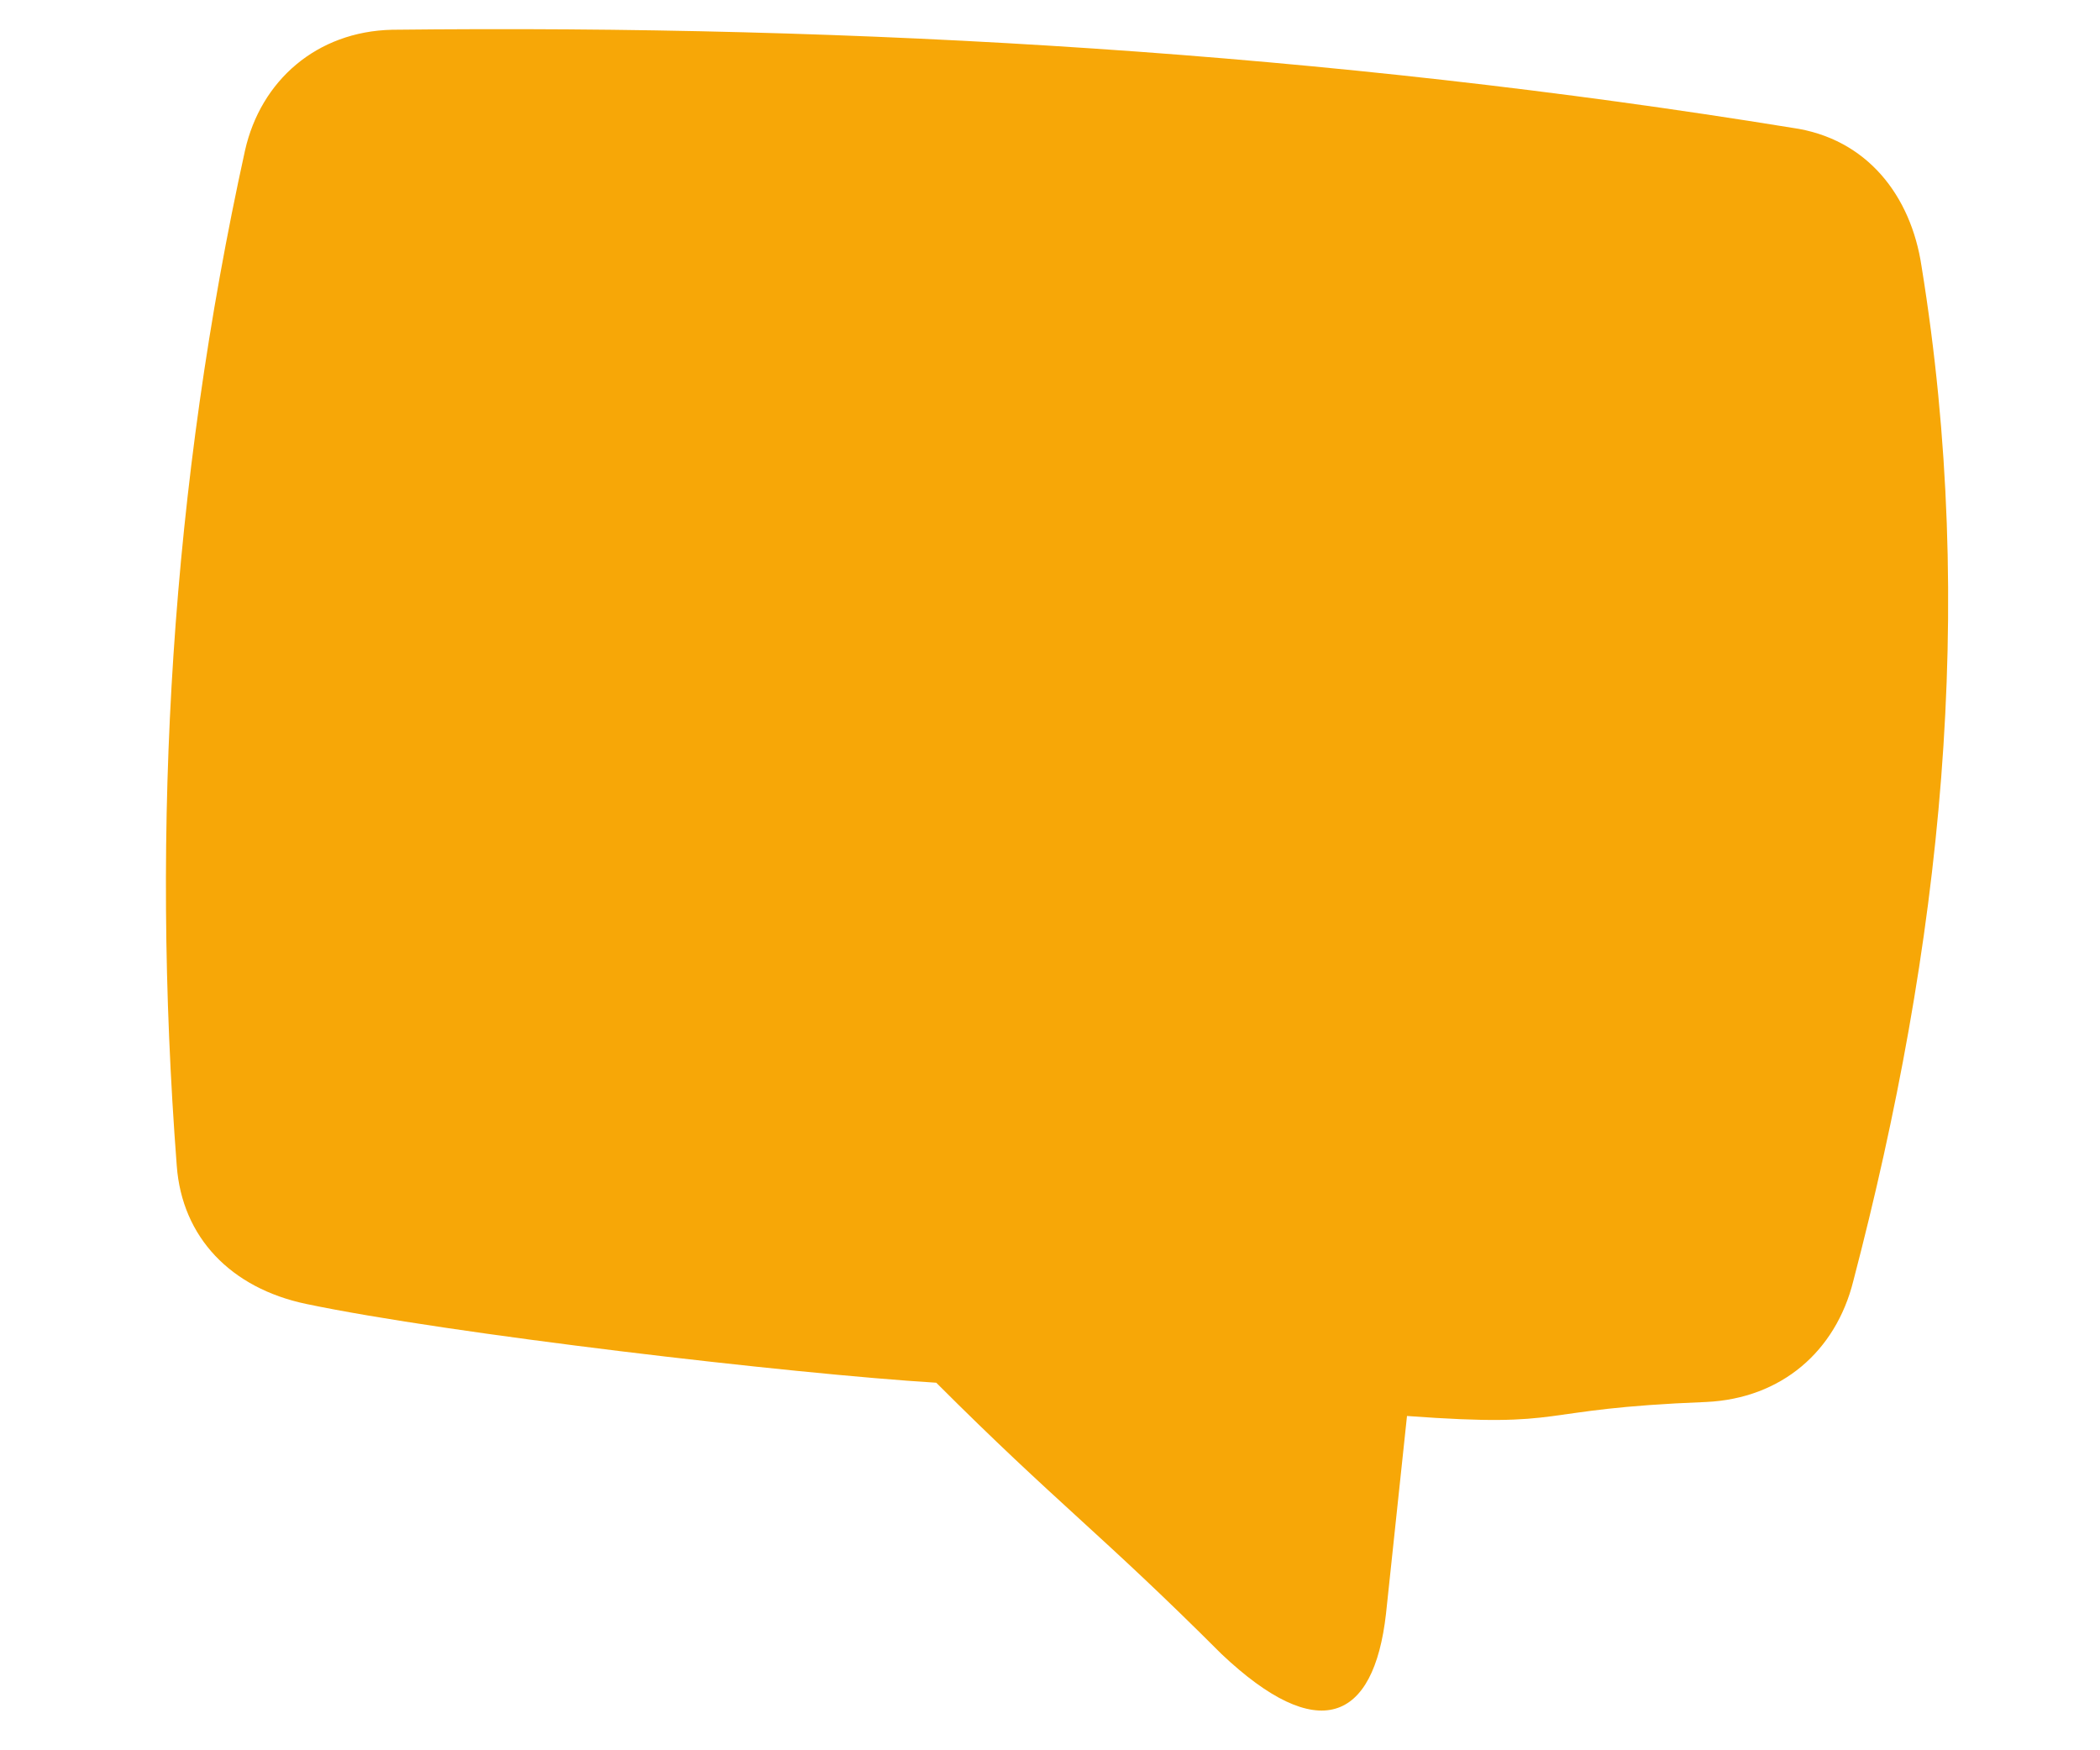 <?xml version="1.0" encoding="UTF-8"?> <svg xmlns="http://www.w3.org/2000/svg" width="12" height="10" viewBox="0 0 12 10" fill="none"> <path fill-rule="evenodd" clip-rule="evenodd" d="M10.24 0.73C7.59 0.3 4.92 0.14 2.24 0.17C1.81 0.18 1.49 0.46 1.4 0.86C0.98 2.77 0.86 4.7 1.01 6.66C1.04 7.07 1.32 7.36 1.75 7.45C2.56 7.62 4.53 7.85 5.35 7.9C6.04 8.59 6.29 8.76 6.98 9.45C7.53 9.97 7.85 9.84 7.92 9.22L8.04 8.09C8.99 8.16 8.73 8.05 9.75 8.01C10.18 7.99 10.49 7.72 10.59 7.32C11.09 5.41 11.3 3.49 10.98 1.52C10.92 1.12 10.67 0.79 10.24 0.73Z" fill="#F7A707"></path> </svg> 